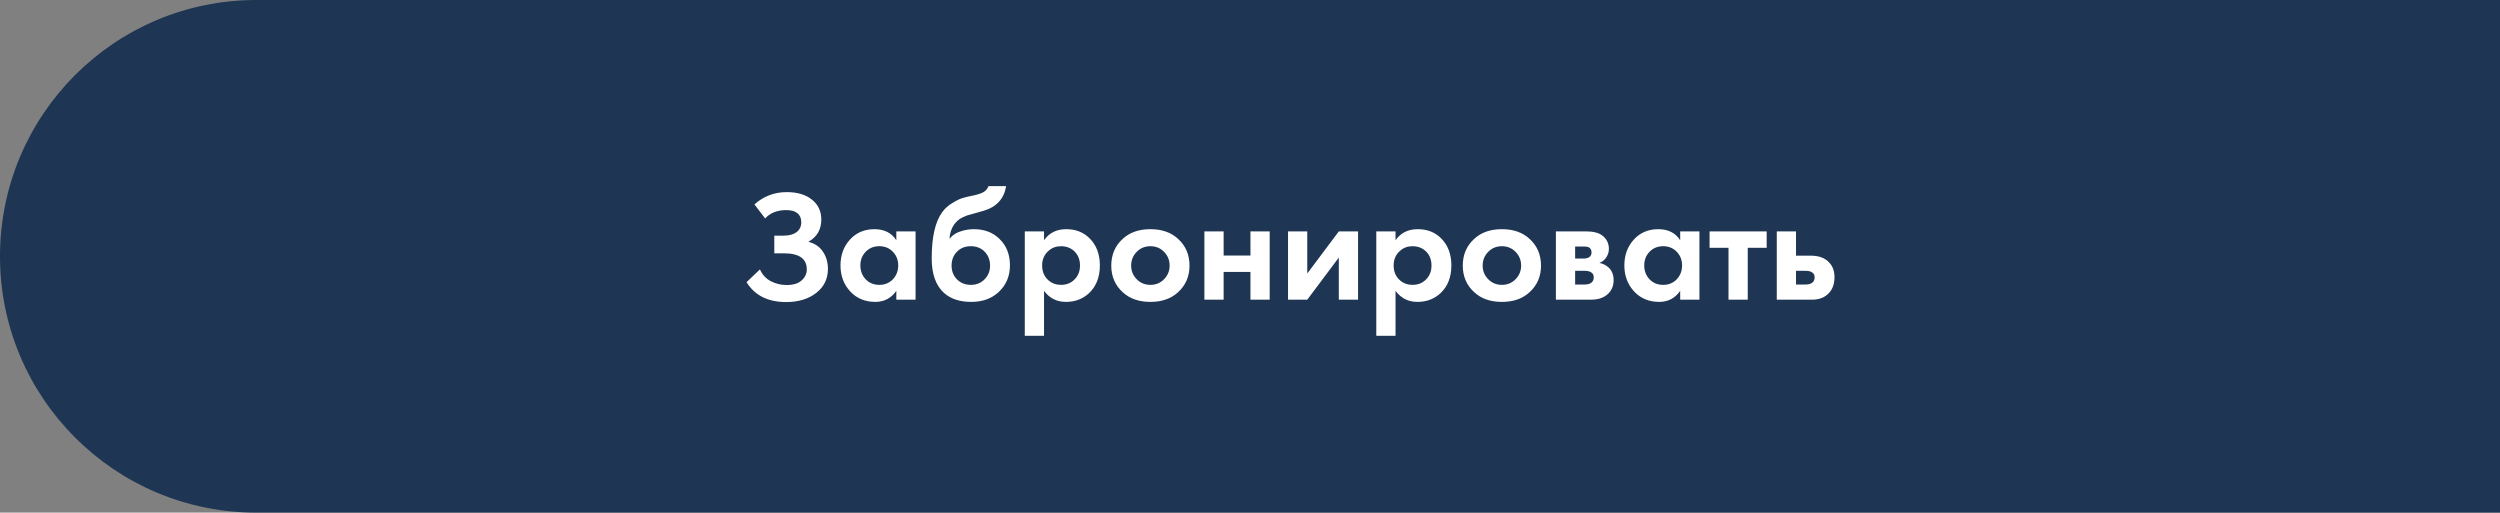 <?xml version="1.0" encoding="UTF-8"?> <svg xmlns="http://www.w3.org/2000/svg" width="317" height="65" viewBox="0 0 317 65" fill="none"><rect x="0" y="0" width="317" height="65" fill="#808080" stroke="none"/> <path d="M0 32.5C0 14.551 14.551 0 32.5 0H317V65H32.5C14.551 65 0 50.449 0 32.5Z" fill="#1E3553"></path> <path d="M97.021 27.7L95.661 25.92C96.821 24.88 98.188 24.36 99.761 24.36C101.108 24.36 102.175 24.68 102.961 25.32C103.748 25.947 104.141 26.787 104.141 27.84C104.141 29.107 103.595 30.047 102.501 30.66C103.301 30.86 103.915 31.273 104.341 31.9C104.768 32.527 104.981 33.26 104.981 34.1C104.981 35.353 104.488 36.367 103.501 37.14C102.515 37.913 101.241 38.3 99.681 38.3C97.375 38.3 95.701 37.46 94.661 35.78L96.361 34.16C96.655 34.827 97.115 35.327 97.741 35.66C98.381 35.98 99.048 36.14 99.741 36.14C100.581 36.14 101.215 35.947 101.641 35.56C102.081 35.173 102.301 34.707 102.301 34.16C102.301 32.8 101.328 32.12 99.381 32.12H98.181V29.88H99.381C100.061 29.88 100.601 29.733 101.001 29.44C101.401 29.133 101.601 28.713 101.601 28.18C101.601 27.687 101.441 27.307 101.121 27.04C100.801 26.773 100.328 26.64 99.701 26.64C98.555 26.64 97.661 26.993 97.021 27.7ZM113.654 30.46V29.34H116.094V38H113.654V36.88C113 37.813 112.114 38.28 110.994 38.28C109.687 38.28 108.62 37.833 107.794 36.94C106.98 36.047 106.574 34.953 106.574 33.66C106.574 32.353 106.974 31.26 107.774 30.38C108.574 29.5 109.607 29.06 110.874 29.06C112.127 29.06 113.054 29.527 113.654 30.46ZM113.214 31.92C112.76 31.453 112.187 31.22 111.494 31.22C110.8 31.22 110.227 31.453 109.774 31.92C109.32 32.387 109.094 32.967 109.094 33.66C109.094 34.353 109.32 34.94 109.774 35.42C110.227 35.887 110.8 36.12 111.494 36.12C112.187 36.12 112.76 35.887 113.214 35.42C113.667 34.94 113.894 34.353 113.894 33.66C113.894 32.967 113.667 32.387 113.214 31.92ZM125.34 23.6H127.58C127.313 25.2 126.366 26.24 124.74 26.72L123.84 26.98C123.773 26.993 123.58 27.047 123.26 27.14C122.953 27.22 122.72 27.287 122.56 27.34C122.413 27.393 122.22 27.48 121.98 27.6C121.74 27.72 121.54 27.86 121.38 28.02C120.793 28.567 120.466 29.307 120.4 30.24H120.44C120.746 29.84 121.18 29.547 121.74 29.36C122.3 29.16 122.88 29.06 123.48 29.06C124.813 29.06 125.893 29.467 126.72 30.28C127.613 31.133 128.06 32.253 128.06 33.64C128.06 35.027 127.573 36.167 126.6 37.06C125.706 37.873 124.56 38.28 123.16 38.28C121.693 38.28 120.54 37.9 119.7 37.14C118.66 36.207 118.14 34.747 118.14 32.76C118.14 30.08 118.58 28.133 119.46 26.92C119.806 26.44 120.24 26.047 120.76 25.74C121.28 25.42 121.706 25.213 122.04 25.12C122.373 25.013 122.813 24.907 123.36 24.8C124 24.667 124.46 24.513 124.74 24.34C125.033 24.153 125.233 23.907 125.34 23.6ZM121.34 35.42C121.806 35.887 122.393 36.12 123.1 36.12C123.806 36.12 124.386 35.887 124.84 35.42C125.306 34.953 125.54 34.373 125.54 33.68C125.54 32.973 125.313 32.387 124.86 31.92C124.406 31.453 123.82 31.22 123.1 31.22C122.38 31.22 121.793 31.453 121.34 31.92C120.886 32.387 120.66 32.973 120.66 33.68C120.66 34.373 120.886 34.953 121.34 35.42ZM132.383 36.88V42.58H129.943V29.34H132.383V30.46C133.037 29.527 133.977 29.06 135.203 29.06C136.403 29.06 137.39 29.447 138.163 30.22C139.03 31.087 139.463 32.233 139.463 33.66C139.463 35.127 139.01 36.293 138.103 37.16C137.303 37.907 136.323 38.28 135.163 38.28C134.003 38.28 133.077 37.813 132.383 36.88ZM134.543 31.22C133.917 31.22 133.39 31.413 132.963 31.8C132.417 32.267 132.143 32.887 132.143 33.66C132.143 34.447 132.41 35.073 132.943 35.54C133.383 35.927 133.917 36.12 134.543 36.12C135.197 36.12 135.743 35.913 136.183 35.5C136.69 35.033 136.943 34.42 136.943 33.66C136.943 32.913 136.697 32.307 136.203 31.84C135.75 31.427 135.197 31.22 134.543 31.22ZM142.369 30.28C143.249 29.467 144.416 29.06 145.869 29.06C147.323 29.06 148.489 29.467 149.369 30.28C150.343 31.16 150.829 32.293 150.829 33.68C150.829 35.053 150.343 36.18 149.369 37.06C148.489 37.873 147.323 38.28 145.869 38.28C144.416 38.28 143.249 37.873 142.369 37.06C141.396 36.18 140.909 35.053 140.909 33.68C140.909 32.293 141.396 31.16 142.369 30.28ZM144.129 35.4C144.596 35.88 145.176 36.12 145.869 36.12C146.563 36.12 147.143 35.88 147.609 35.4C148.076 34.92 148.309 34.347 148.309 33.68C148.309 33 148.076 32.42 147.609 31.94C147.143 31.46 146.563 31.22 145.869 31.22C145.176 31.22 144.596 31.46 144.129 31.94C143.663 32.42 143.429 33 143.429 33.68C143.429 34.347 143.663 34.92 144.129 35.4ZM152.717 38V29.34H155.157V32.4H158.557V29.34H160.997V38H158.557V34.48H155.157V38H152.717ZM163.322 29.34H165.762V34.68L169.762 29.34H172.202V38H169.762V32.66L165.762 38H163.322V29.34ZM176.954 36.88V42.58H174.514V29.34H176.954V30.46C177.607 29.527 178.547 29.06 179.774 29.06C180.974 29.06 181.96 29.447 182.734 30.22C183.6 31.087 184.034 32.233 184.034 33.66C184.034 35.127 183.58 36.293 182.674 37.16C181.874 37.907 180.894 38.28 179.734 38.28C178.574 38.28 177.647 37.813 176.954 36.88ZM179.114 31.22C178.487 31.22 177.96 31.413 177.534 31.8C176.987 32.267 176.714 32.887 176.714 33.66C176.714 34.447 176.98 35.073 177.514 35.54C177.954 35.927 178.487 36.12 179.114 36.12C179.767 36.12 180.314 35.913 180.754 35.5C181.26 35.033 181.514 34.42 181.514 33.66C181.514 32.913 181.267 32.307 180.774 31.84C180.32 31.427 179.767 31.22 179.114 31.22ZM186.94 30.28C187.82 29.467 188.986 29.06 190.44 29.06C191.893 29.06 193.06 29.467 193.94 30.28C194.913 31.16 195.4 32.293 195.4 33.68C195.4 35.053 194.913 36.18 193.94 37.06C193.06 37.873 191.893 38.28 190.44 38.28C188.986 38.28 187.82 37.873 186.94 37.06C185.966 36.18 185.48 35.053 185.48 33.68C185.48 32.293 185.966 31.16 186.94 30.28ZM188.7 35.4C189.166 35.88 189.746 36.12 190.44 36.12C191.133 36.12 191.713 35.88 192.18 35.4C192.646 34.92 192.88 34.347 192.88 33.68C192.88 33 192.646 32.42 192.18 31.94C191.713 31.46 191.133 31.22 190.44 31.22C189.746 31.22 189.166 31.46 188.7 31.94C188.233 32.42 188 33 188 33.68C188 34.347 188.233 34.92 188.7 35.4ZM197.287 29.34H201.107C202.027 29.34 202.714 29.513 203.167 29.86C203.727 30.287 204.007 30.853 204.007 31.56C204.007 31.933 203.9 32.287 203.687 32.62C203.487 32.94 203.194 33.18 202.807 33.34C203.234 33.42 203.614 33.607 203.947 33.9C204.387 34.3 204.607 34.84 204.607 35.52C204.607 36.333 204.3 36.973 203.687 37.44C203.18 37.813 202.534 38 201.747 38H197.287V29.34ZM199.727 32.78H200.847C201.1 32.78 201.314 32.727 201.487 32.62C201.7 32.487 201.807 32.287 201.807 32.02C201.807 31.74 201.714 31.533 201.527 31.4C201.394 31.307 201.154 31.26 200.807 31.26H199.727V32.78ZM199.727 36.08H200.867C201.28 36.08 201.58 36.007 201.767 35.86C201.98 35.7 202.087 35.467 202.087 35.16C202.087 34.88 201.98 34.673 201.767 34.54C201.58 34.407 201.3 34.34 200.927 34.34H199.727V36.08ZM213.048 30.46V29.34H215.488V38H213.048V36.88C212.395 37.813 211.508 38.28 210.388 38.28C209.081 38.28 208.015 37.833 207.188 36.94C206.375 36.047 205.968 34.953 205.968 33.66C205.968 32.353 206.368 31.26 207.168 30.38C207.968 29.5 209.001 29.06 210.268 29.06C211.521 29.06 212.448 29.527 213.048 30.46ZM212.608 31.92C212.155 31.453 211.581 31.22 210.888 31.22C210.195 31.22 209.621 31.453 209.168 31.92C208.715 32.387 208.488 32.967 208.488 33.66C208.488 34.353 208.715 34.94 209.168 35.42C209.621 35.887 210.195 36.12 210.888 36.12C211.581 36.12 212.155 35.887 212.608 35.42C213.061 34.94 213.288 34.353 213.288 33.66C213.288 32.967 213.061 32.387 212.608 31.92ZM224.014 31.42H221.614V38H219.174V31.42H216.774V29.34H224.014V31.42ZM225.295 29.34H227.735V32.42H229.635C230.648 32.42 231.421 32.713 231.955 33.3C232.395 33.767 232.615 34.387 232.615 35.16C232.615 36.107 232.308 36.84 231.695 37.36C231.201 37.787 230.555 38 229.755 38H225.295V29.34ZM227.735 36.08H228.875C229.288 36.08 229.588 36.007 229.775 35.86C229.988 35.7 230.095 35.467 230.095 35.16C230.095 34.88 229.988 34.673 229.775 34.54C229.588 34.407 229.308 34.34 228.935 34.34H227.735V36.08Z" fill="white"></path> </svg> 